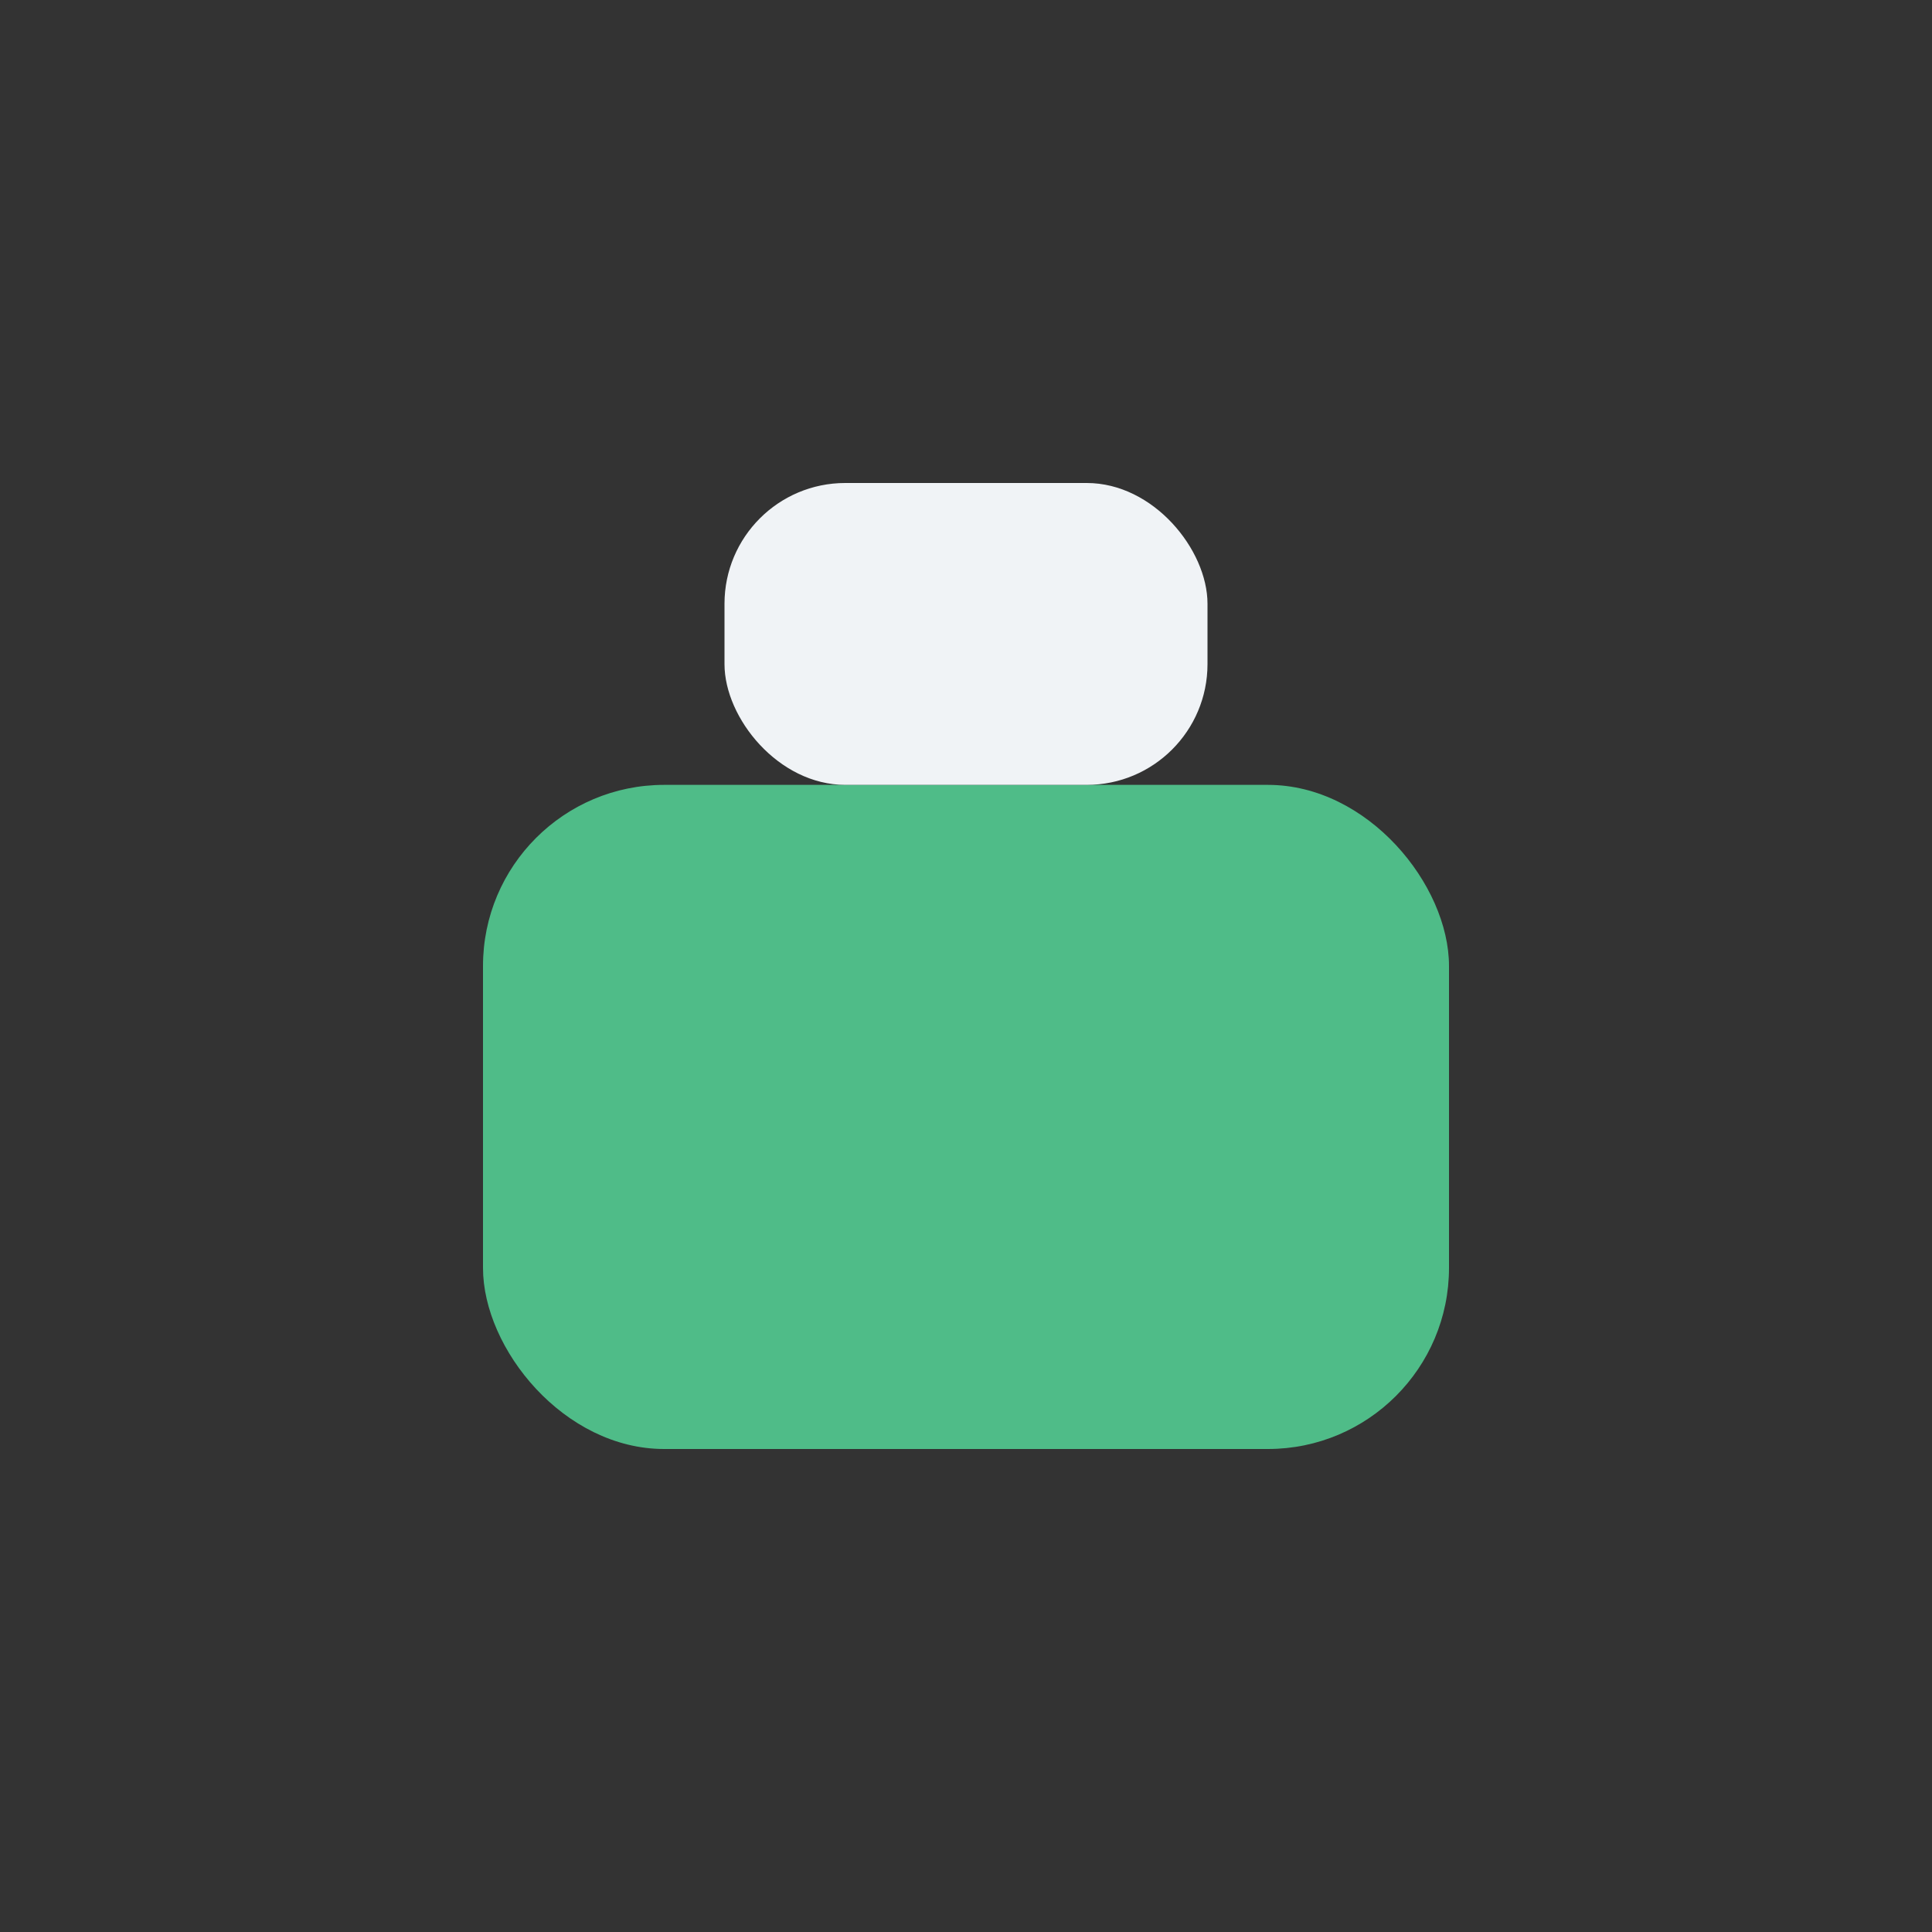 <?xml version="1.0" encoding="UTF-8"?>
<svg xmlns="http://www.w3.org/2000/svg" width="32" height="32" viewBox="0 0 32 32"><rect x="0" y="0" width="32" height="32" fill="#333333" stroke="none"/><rect x="8" y="13" width="16" height="11" rx="3" fill="#4FBC88"/><rect x="12" y="8" width="8" height="5" rx="2" fill="#F0F3F6"/></svg>